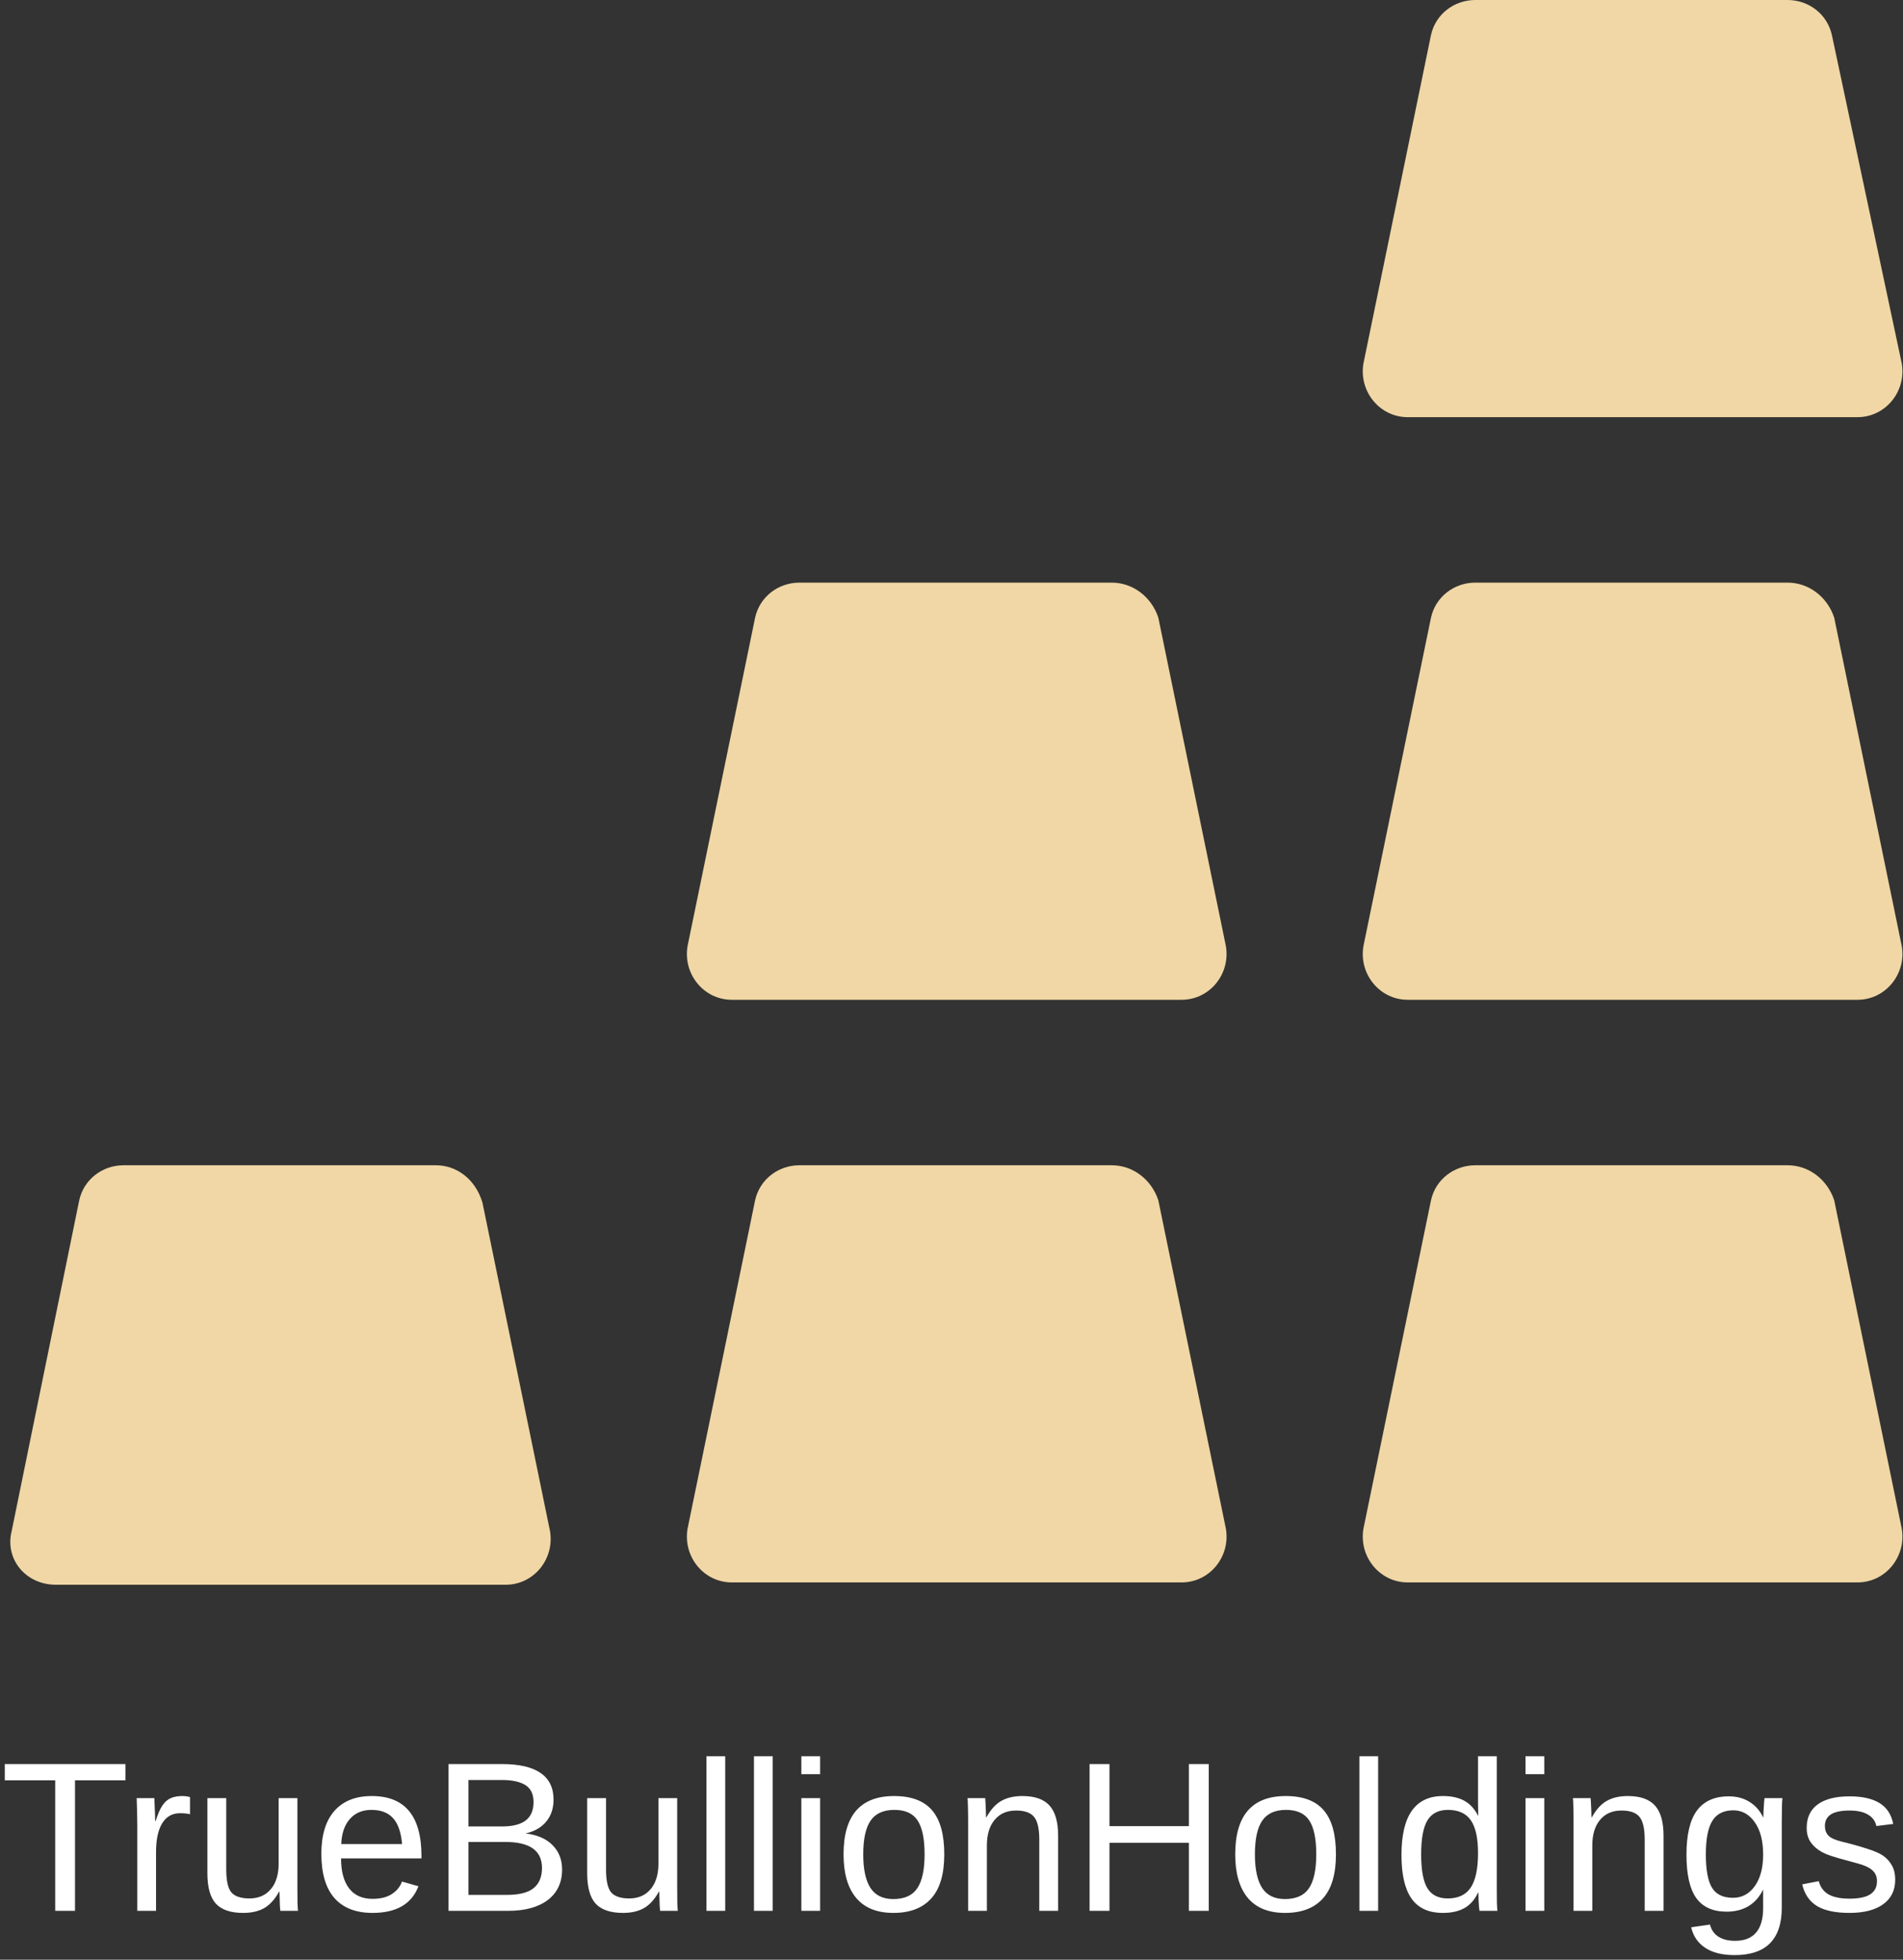 <svg width="1173" height="1208" viewBox="0 0 1173 1208" fill="none" xmlns="http://www.w3.org/2000/svg">
<rect x="0" y="0" width="1173" height="1208" fill="#333333" stroke="none"/>
<path d="M1101.86 718.293H909.359C896.43 718.293 884.937 726.912 882.064 739.842L840.403 942.4C837.53 959.639 850.459 975.442 867.698 975.442H1144.96C1162.2 975.442 1175.13 959.639 1172.25 942.4L1130.59 739.842C1126.28 726.912 1114.79 718.293 1101.86 718.293Z" fill="#F0D7A5"/>
<path d="M685.252 718.293H492.749C479.82 718.293 468.327 726.912 465.454 739.842L423.793 942.4C420.92 959.639 433.849 975.442 451.088 975.442H728.349C745.588 975.442 758.517 959.639 755.644 942.4L713.983 739.842C709.674 726.912 698.181 718.293 685.252 718.293Z" fill="#F0D7A5"/>
<path d="M685.252 359.146H492.749C479.82 359.146 468.327 367.766 465.454 380.695L423.793 583.254C420.92 600.493 433.849 616.295 451.088 616.295H728.349C745.588 616.295 758.517 600.493 755.644 583.254L713.983 380.695C709.674 367.766 698.181 359.146 685.252 359.146Z" fill="#F0D7A5"/>
<path d="M268.641 718.293H76.139C63.21 718.293 51.717 726.912 48.844 739.842L7.183 943.837C2.873 961.076 15.802 976.878 34.478 976.878H311.739C328.978 976.878 341.907 961.076 339.034 943.837L297.373 741.278C293.063 726.912 281.571 718.293 268.641 718.293Z" fill="#F0D7A5"/>
<path d="M1101.86 359.146H909.359C896.43 359.146 884.937 367.766 882.064 380.695L840.403 583.254C837.53 600.493 850.459 616.295 867.698 616.295H1144.96C1162.2 616.295 1175.13 600.493 1172.25 583.254L1130.59 380.695C1126.28 367.766 1114.79 359.146 1101.86 359.146Z" fill="#F0D7A5"/>
<path d="M1101.86 0H909.359C896.43 0 884.937 8.62 882.064 21.549L840.403 224.107C837.53 241.346 850.459 257.149 867.698 257.149H1144.96C1162.2 257.149 1175.13 241.346 1172.25 224.107L1129.16 21.549C1126.28 8.62 1114.79 0 1101.86 0Z" fill="#F0D7A5"/>
<path d="M46.23 1097.43V1177.88H34.03V1097.43H2.954V1087.41H77.307V1097.43H46.23ZM96.184 1141.66V1177.88H84.626V1124.59C84.626 1122.15 84.584 1119.58 84.498 1116.88C84.455 1114.18 84.37 1111.36 84.241 1108.4H95.156C95.242 1110.37 95.306 1112.15 95.349 1113.73C95.435 1115.32 95.499 1116.71 95.542 1117.91C95.585 1119.06 95.606 1120.05 95.606 1120.86C95.649 1121.63 95.67 1122.21 95.67 1122.59H95.927C97.211 1118.4 98.624 1115.15 100.165 1112.84C101.663 1110.69 103.375 1109.22 105.301 1108.4C107.228 1107.55 109.603 1107.12 112.429 1107.12C114.012 1107.12 115.575 1107.33 117.116 1107.76V1118.36C115.66 1117.93 113.606 1117.71 110.952 1117.71C106.158 1117.71 102.498 1119.79 99.972 1123.94C97.447 1128.05 96.184 1133.96 96.184 1141.66ZM172.078 1166C169.424 1170.79 166.342 1174.2 162.832 1176.21C159.365 1178.18 155.041 1179.16 149.862 1179.16C142.243 1179.16 136.656 1177.28 133.104 1173.51C129.594 1169.7 127.838 1163.43 127.838 1154.7V1108.4H139.46V1152.45C139.46 1159.39 140.53 1164.09 142.671 1166.58C144.854 1169.02 148.556 1170.24 153.779 1170.24C159.343 1170.24 163.731 1168.33 166.941 1164.52C170.152 1160.71 171.757 1155.43 171.757 1148.66V1108.4H183.314V1163.05C183.314 1167.07 183.336 1170.32 183.379 1172.81C183.464 1175.29 183.571 1176.98 183.7 1177.88H172.784C172.741 1177.66 172.656 1176.66 172.527 1174.86C172.442 1173.06 172.356 1170.11 172.271 1166H172.078ZM210.218 1145.58C210.218 1153.54 211.866 1159.69 215.162 1164.01C218.458 1168.33 223.273 1170.49 229.608 1170.49C234.617 1170.49 238.619 1169.49 241.615 1167.48C244.655 1165.46 246.709 1162.92 247.779 1159.84L257.924 1162.72C253.772 1173.68 244.334 1179.16 229.608 1179.16C219.335 1179.16 211.502 1176.1 206.108 1169.98C200.758 1163.86 198.082 1154.76 198.082 1142.69C198.082 1131.22 200.758 1122.42 206.108 1116.3C211.502 1110.18 219.185 1107.12 229.159 1107.12C239.389 1107.12 247.052 1110.2 252.146 1116.37C257.239 1122.53 259.786 1131.76 259.786 1144.04V1145.58H210.218ZM247.844 1136.72C247.201 1129.4 245.339 1124.07 242.257 1120.73C239.175 1117.35 234.745 1115.66 228.966 1115.66C223.359 1115.66 218.907 1117.54 215.611 1121.31C212.358 1125.03 210.603 1130.17 210.346 1136.72H247.844ZM346.467 1152.39C346.467 1160.43 343.535 1166.71 337.671 1171.2C331.806 1175.65 323.652 1177.88 313.208 1177.88H276.48V1087.41H309.355C319.971 1087.41 327.933 1089.25 333.24 1092.93C338.548 1096.57 341.202 1102.05 341.202 1109.37C341.202 1114.72 339.704 1119.21 336.708 1122.85C333.711 1126.49 329.474 1128.93 323.994 1130.17C331.186 1131.03 336.729 1133.45 340.624 1137.43C344.52 1141.37 346.467 1146.35 346.467 1152.39ZM328.874 1110.84C328.874 1105.96 327.205 1102.48 323.866 1100.38C320.527 1098.28 315.69 1097.23 309.355 1097.23H288.744V1125.87H309.355C315.904 1125.87 320.784 1124.65 323.994 1122.21C327.248 1119.73 328.874 1115.94 328.874 1110.84ZM334.075 1151.42C334.075 1140.77 326.584 1135.44 311.602 1135.44H288.744V1168.05H312.565C320.056 1168.05 325.514 1166.66 328.939 1163.88C332.363 1161.1 334.075 1156.95 334.075 1151.42ZM406.181 1166C403.527 1170.79 400.445 1174.2 396.935 1176.21C393.468 1178.18 389.144 1179.16 383.965 1179.16C376.346 1179.16 370.759 1177.28 367.207 1173.51C363.697 1169.7 361.942 1163.43 361.942 1154.7V1108.4H373.563V1152.45C373.563 1159.39 374.633 1164.09 376.774 1166.58C378.957 1169.02 382.659 1170.24 387.882 1170.24C393.446 1170.24 397.834 1168.33 401.044 1164.52C404.255 1160.71 405.86 1155.43 405.86 1148.66V1108.4H417.417V1163.05C417.417 1167.07 417.439 1170.32 417.482 1172.81C417.567 1175.29 417.674 1176.98 417.803 1177.88H406.887C406.844 1177.66 406.759 1176.66 406.63 1174.86C406.545 1173.06 406.459 1170.11 406.374 1166H406.181ZM447.017 1082.59V1177.88H435.46V1082.59H447.017ZM476.296 1082.59V1177.88H464.739V1082.59H476.296ZM505.511 1082.59V1093.64H493.954V1082.59H505.511ZM505.511 1108.4V1177.88H493.954V1108.4H505.511ZM582.047 1143.08C582.047 1155.23 579.372 1164.29 574.021 1170.24C568.67 1176.19 560.901 1179.16 550.714 1179.16C540.569 1179.16 532.906 1176.08 527.727 1169.92C522.548 1163.71 519.958 1154.76 519.958 1143.08C519.958 1131.09 522.548 1122.1 527.727 1116.11C532.949 1110.12 540.74 1107.12 551.099 1107.12C561.715 1107.12 569.527 1110.05 574.535 1115.92C579.543 1121.74 582.047 1130.79 582.047 1143.08ZM569.912 1143.08C569.912 1133.49 568.478 1126.53 565.61 1122.21C562.785 1117.84 558.012 1115.66 551.291 1115.66C544.528 1115.66 539.627 1117.89 536.588 1122.34C533.591 1126.75 532.093 1133.66 532.093 1143.08C532.093 1152.24 533.57 1159.13 536.524 1163.75C539.52 1168.33 544.207 1170.62 550.585 1170.62C557.52 1170.62 562.464 1168.4 565.417 1163.94C568.414 1159.49 569.912 1152.54 569.912 1143.08ZM608.308 1137.62V1177.88H596.751V1123.24C596.751 1119.17 596.708 1115.92 596.622 1113.48C596.58 1110.99 596.494 1109.3 596.366 1108.4H607.281C607.367 1109.22 607.431 1110.25 607.474 1111.49C607.559 1112.73 607.623 1114.1 607.666 1115.6C607.709 1117.09 607.752 1118.66 607.795 1120.28H607.987C610.641 1115.49 613.702 1112.11 617.169 1110.14C620.679 1108.13 625.024 1107.12 630.203 1107.12C637.823 1107.12 643.387 1109.07 646.897 1112.96C650.45 1116.86 652.227 1123.07 652.227 1131.58V1177.88H640.605V1133.83C640.605 1127.2 639.535 1122.57 637.395 1119.96C635.254 1117.35 631.552 1116.05 626.287 1116.05C620.722 1116.05 616.334 1117.95 613.124 1121.76C609.914 1125.57 608.308 1130.86 608.308 1137.62ZM683.881 1135.95V1177.88H671.618V1087.41H683.881V1125.68H732.808V1087.41H745.072V1177.88H732.808V1135.95H683.881ZM823.47 1143.08C823.47 1155.23 820.795 1164.29 815.444 1170.24C810.093 1176.19 802.324 1179.16 792.136 1179.16C781.991 1179.16 774.329 1176.08 769.15 1169.92C763.97 1163.71 761.381 1154.76 761.381 1143.08C761.381 1131.09 763.97 1122.1 769.15 1116.11C774.372 1110.12 782.163 1107.12 792.522 1107.12C803.137 1107.12 810.949 1110.05 815.958 1115.92C820.966 1121.74 823.47 1130.79 823.47 1143.08ZM811.335 1143.08C811.335 1133.49 809.901 1126.53 807.033 1122.21C804.207 1117.84 799.435 1115.66 792.714 1115.66C785.951 1115.66 781.05 1117.89 778.011 1122.34C775.014 1126.75 773.516 1133.66 773.516 1143.08C773.516 1152.24 774.993 1159.13 777.946 1163.75C780.943 1168.33 785.63 1170.62 792.008 1170.62C798.942 1170.62 803.886 1168.4 806.84 1163.94C809.836 1159.49 811.335 1152.54 811.335 1143.08ZM849.474 1082.59V1177.88H837.917V1082.59H849.474ZM911.949 1177.88C911.863 1177.41 911.756 1176.53 911.628 1175.25C911.542 1173.92 911.457 1172.46 911.371 1170.88C911.328 1169.3 911.307 1167.9 911.307 1166.71H911.05C908.91 1171.16 906.063 1174.35 902.51 1176.27C899 1178.2 894.634 1179.16 889.412 1179.16C880.637 1179.16 874.173 1176.21 870.021 1170.3C865.912 1164.39 863.857 1155.45 863.857 1143.46C863.857 1131.35 865.976 1122.27 870.213 1116.24C874.494 1110.16 880.893 1107.12 889.412 1107.12C894.677 1107.12 899.064 1108.08 902.574 1110.01C906.084 1111.94 908.91 1115 911.05 1119.19H911.178L911.05 1111.42V1082.59H922.607V1163.56C922.607 1167.2 922.629 1170.22 922.672 1172.61C922.757 1174.97 922.864 1176.72 922.993 1177.88H911.949ZM875.992 1143.08C875.992 1152.79 877.276 1159.75 879.845 1163.94C882.413 1168.14 886.587 1170.24 892.365 1170.24C898.915 1170.24 903.666 1167.97 906.62 1163.43C909.573 1158.89 911.05 1151.85 911.05 1142.31C911.05 1133.1 909.573 1126.36 906.62 1122.08C903.666 1117.8 898.957 1115.66 892.494 1115.66C886.672 1115.66 882.456 1117.82 879.845 1122.15C877.276 1126.43 875.992 1133.4 875.992 1143.08ZM951.886 1082.59V1093.64H940.329V1082.59H951.886ZM951.886 1108.4V1177.88H940.329V1108.4H951.886ZM981.486 1137.62V1177.88H969.929V1123.24C969.929 1119.17 969.886 1115.92 969.8 1113.48C969.758 1110.99 969.672 1109.3 969.544 1108.4H980.459C980.545 1109.22 980.609 1110.25 980.652 1111.49C980.737 1112.73 980.801 1114.1 980.844 1115.6C980.887 1117.09 980.93 1118.66 980.973 1120.28H981.165C983.819 1115.49 986.88 1112.11 990.347 1110.14C993.857 1108.13 998.202 1107.12 1003.38 1107.12C1011 1107.12 1016.57 1109.07 1020.08 1112.96C1023.63 1116.86 1025.4 1123.07 1025.4 1131.58V1177.88H1013.78V1133.83C1013.78 1127.2 1012.71 1122.57 1010.57 1119.96C1008.43 1117.35 1004.73 1116.05 999.465 1116.05C993.9 1116.05 989.512 1117.95 986.302 1121.76C983.091 1125.57 981.486 1130.86 981.486 1137.62ZM1069.19 1205.17C1061.62 1205.17 1055.58 1203.67 1051.09 1200.67C1046.59 1197.72 1043.7 1193.5 1042.42 1188.02L1054.04 1186.35C1054.81 1189.56 1056.5 1192.03 1059.11 1193.74C1061.77 1195.49 1065.24 1196.37 1069.52 1196.37C1075.25 1196.37 1079.55 1194.68 1082.42 1191.3C1085.33 1187.92 1086.79 1182.86 1086.79 1176.14V1164.97H1086.66C1084.48 1169.42 1081.48 1172.78 1077.67 1175.05C1073.86 1177.28 1069.41 1178.39 1064.31 1178.39C1055.8 1178.39 1049.53 1175.57 1045.5 1169.92C1041.52 1164.27 1039.53 1155.38 1039.53 1143.27C1039.53 1130.98 1041.67 1121.93 1045.95 1116.11C1050.27 1110.25 1056.82 1107.31 1065.6 1107.31C1070.52 1107.31 1074.78 1108.45 1078.38 1110.72C1082.01 1112.94 1084.82 1116.13 1086.79 1120.28H1086.92C1086.92 1119.43 1086.96 1118.1 1087.04 1116.3C1087.13 1114.46 1087.24 1112.73 1087.37 1111.1C1087.49 1109.47 1087.6 1108.58 1087.69 1108.4H1098.67C1098.41 1110.72 1098.28 1115.51 1098.28 1122.79V1175.89C1098.28 1185.65 1095.86 1192.97 1091.03 1197.85C1086.19 1202.73 1078.91 1205.17 1069.19 1205.17ZM1086.79 1143.14C1086.79 1134.71 1085.05 1128.07 1081.59 1123.24C1078.16 1118.36 1073.77 1115.92 1068.42 1115.92C1062.52 1115.92 1058.22 1118.06 1055.52 1122.34C1052.82 1126.62 1051.47 1133.55 1051.47 1143.14C1051.47 1152.64 1052.74 1159.47 1055.26 1163.62C1057.79 1167.78 1062.11 1169.85 1068.23 1169.85C1073.71 1169.85 1078.16 1167.48 1081.59 1162.72C1085.05 1157.93 1086.79 1151.4 1086.79 1143.14ZM1168.2 1158.68C1168.2 1165.23 1165.72 1170.28 1160.76 1173.83C1155.83 1177.39 1148.92 1179.16 1140.02 1179.16C1131.37 1179.16 1124.69 1177.75 1119.98 1174.92C1115.32 1172.06 1112.28 1167.6 1110.87 1161.57L1121.07 1159.58C1122.06 1163.3 1124.09 1166.04 1127.17 1167.8C1130.26 1169.51 1134.54 1170.37 1140.02 1170.37C1145.88 1170.37 1150.16 1169.47 1152.86 1167.67C1155.6 1165.87 1156.97 1163.17 1156.97 1159.58C1156.97 1156.84 1156.03 1154.61 1154.14 1152.9C1152.26 1151.19 1149.22 1149.78 1145.02 1148.66C1140.06 1147.34 1136.1 1146.24 1133.15 1145.39C1130.24 1144.53 1127.99 1143.8 1126.4 1143.21C1124.82 1142.56 1123.56 1141.96 1122.62 1141.41C1119.79 1139.78 1117.59 1137.79 1116 1135.44C1114.42 1133.08 1113.63 1130.19 1113.63 1126.77C1113.63 1120.43 1115.87 1115.62 1120.37 1112.32C1124.91 1108.98 1131.5 1107.31 1140.14 1107.31C1147.81 1107.31 1153.89 1108.66 1158.38 1111.36C1162.92 1114.06 1165.79 1118.38 1166.98 1124.33L1156.58 1125.61C1155.94 1122.53 1154.21 1120.18 1151.38 1118.55C1148.6 1116.88 1144.85 1116.05 1140.14 1116.05C1134.92 1116.05 1131.07 1116.84 1128.59 1118.42C1126.1 1120.01 1124.86 1122.4 1124.86 1125.61C1124.86 1127.97 1125.57 1129.91 1126.98 1131.46C1128.39 1132.95 1131.09 1134.2 1135.07 1135.18C1140.42 1136.46 1145.52 1137.88 1150.35 1139.42C1155.19 1140.92 1158.66 1142.41 1160.76 1143.91C1163.2 1145.67 1165.04 1147.74 1166.28 1150.14C1167.56 1152.49 1168.2 1155.34 1168.2 1158.68Z" fill="white"/>
</svg>
